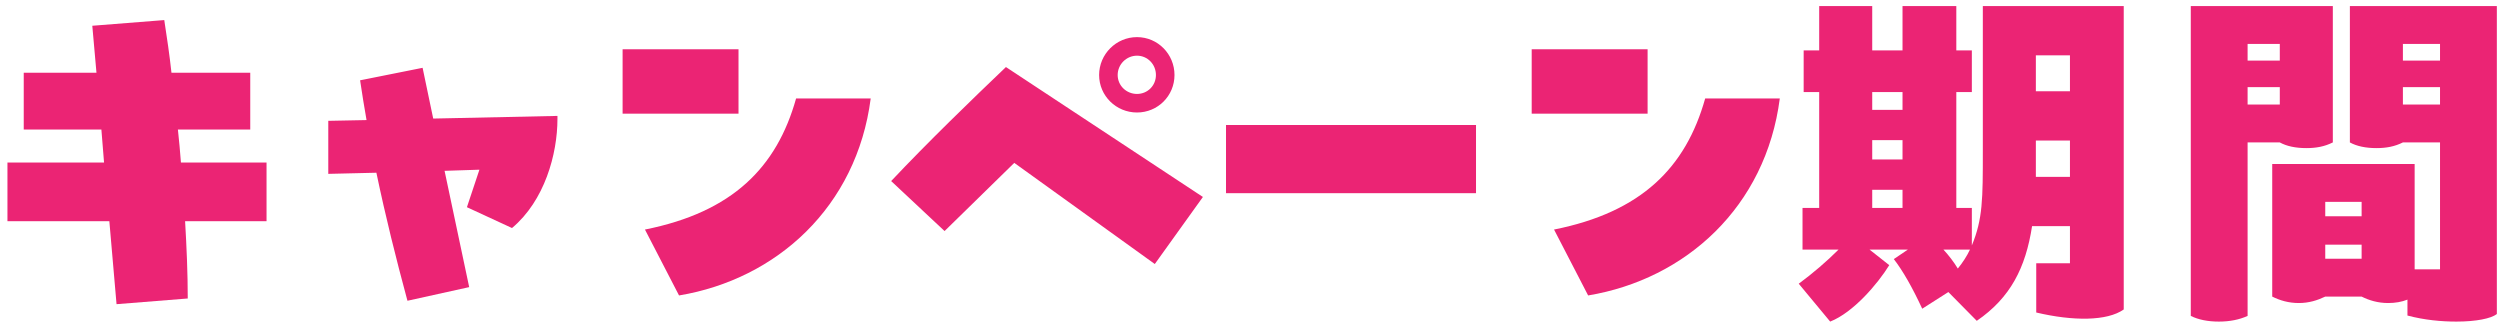 <svg width="198" height="26" viewBox="0 0 198 26" fill="none" xmlns="http://www.w3.org/2000/svg">
<path d="M180.56 11.28H178.01V25.02C177.35 25.32 176.6 25.47 175.73 25.47C174.86 25.47 174.11 25.32 173.51 25.02V0.48H184.76V11.28C184.1 11.61 183.44 11.73 182.66 11.73C181.82 11.73 181.1 11.58 180.56 11.28ZM186.11 11.28V0.48H197.75V24.87C197.3 25.23 196.1 25.47 194.54 25.47C193.37 25.47 192.02 25.35 190.67 24.99V23.73C190.22 23.91 189.71 24 189.14 24C188.33 24 187.64 23.79 187.04 23.49H184.16C183.53 23.79 182.87 24 182.06 24C181.25 24 180.56 23.79 179.96 23.49V12.99H191.24V21.33H193.25V11.28H190.31C189.65 11.61 188.99 11.73 188.21 11.73C187.37 11.73 186.65 11.58 186.11 11.28ZM178.01 3.48V4.8H180.56V3.48H178.01ZM193.25 3.48H190.31V4.8H193.25V3.48ZM180.56 8.28V6.9H178.01V8.28H180.56ZM193.25 8.28V6.9H190.31V8.28H193.25ZM184.16 15.99V17.13H187.04V15.99H184.16ZM187.04 20.49V19.38H184.16V20.49H187.04Z" fill="#EB2474"/>
<path d="M157.04 11.97V0.48H168.2V24.51C166.88 25.44 164.18 25.44 161.27 24.75V20.85H163.94V17.91H160.94C160.43 21.21 159.23 23.58 156.56 25.41L154.31 23.13L152.24 24.45C151.46 22.77 150.71 21.45 149.99 20.52L151.1 19.77H148.07L149.63 21C148.7 22.5 146.78 24.75 144.95 25.47L142.46 22.47C143.6 21.63 144.68 20.7 145.61 19.77H142.76V16.47H144.08V7.29H142.85V3.99H144.08V0.48H148.28V3.99H150.68V0.48H154.94V3.99H156.17V7.29H154.94V16.47H156.17V19.44C157.04 17.34 157.04 15.75 157.04 11.97ZM161.24 4.38V7.23H163.94V4.38H161.24ZM148.28 7.29V8.7H150.68V7.29H148.28ZM148.28 12.63H150.68V11.1H148.28V12.63ZM163.94 11.13H161.24V14.01H163.94V11.13ZM148.28 16.47H150.68V15.03H148.28V16.47ZM156.02 19.77H153.92C154.34 20.22 154.73 20.73 155.06 21.27C155.45 20.79 155.78 20.28 156.02 19.77Z" fill="#EB2474"/>
<path d="M121.31 9V3.9H130.49V9H121.31ZM125.78 23.4L123.08 18.18C130.01 16.8 133.52 13.26 135.05 7.8H140.96C139.85 16.38 133.52 22.11 125.78 23.4Z" fill="#EB2474"/>
<path d="M97.1 15.3V9.9H116.9V15.3H97.1Z" fill="#EB2474"/>
<path d="M90.05 8.91C88.4 8.91 87.05 7.59 87.05 5.94C87.05 4.29 88.4 2.94 90.05 2.94C91.7 2.94 93.02 4.29 93.02 5.94C93.02 7.59 91.7 8.91 90.05 8.91ZM90.05 7.44C90.89 7.44 91.55 6.78 91.55 5.94C91.55 5.1 90.89 4.41 90.05 4.41C89.21 4.41 88.52 5.1 88.52 5.94C88.52 6.78 89.21 7.44 90.05 7.44ZM91.46 20.91L80.33 12.9L74.81 18.3L70.58 14.34C73.52 11.22 76.97 7.89 79.67 5.31L95.27 15.6L91.46 20.91Z" fill="#EB2474"/>
<path d="M49.31 9V3.9H58.49V9H49.31ZM53.78 23.4L51.08 18.18C58.01 16.8 61.52 13.26 63.05 7.8H68.96C67.85 16.38 61.52 22.11 53.78 23.4Z" fill="#EB2474"/>
<path d="M28.52 6.36L33.47 5.37L34.31 9.39L44.15 9.18V9.42C44.15 12.21 43.13 15.9 40.55 18.06L36.98 16.41L37.97 13.44L35.21 13.53L37.16 22.74L32.27 23.82C31.37 20.49 30.53 17.13 29.81 13.68L26 13.77V9.57L29.03 9.51C28.85 8.46 28.67 7.41 28.52 6.36Z" fill="#EB2474"/>
<path d="M14.33 12.87H21.11V17.52H14.66C14.78 19.59 14.87 21.63 14.87 23.64L9.23 24.09L8.66 17.52H0.59V12.87H8.24L8.03 10.26H1.88V5.76H7.64L7.31 2.04L13.01 1.59C13.22 2.97 13.43 4.35 13.58 5.76H19.82V10.26H14.09C14.18 11.13 14.27 12 14.33 12.87Z" fill="#EB2474"/>
</svg>

